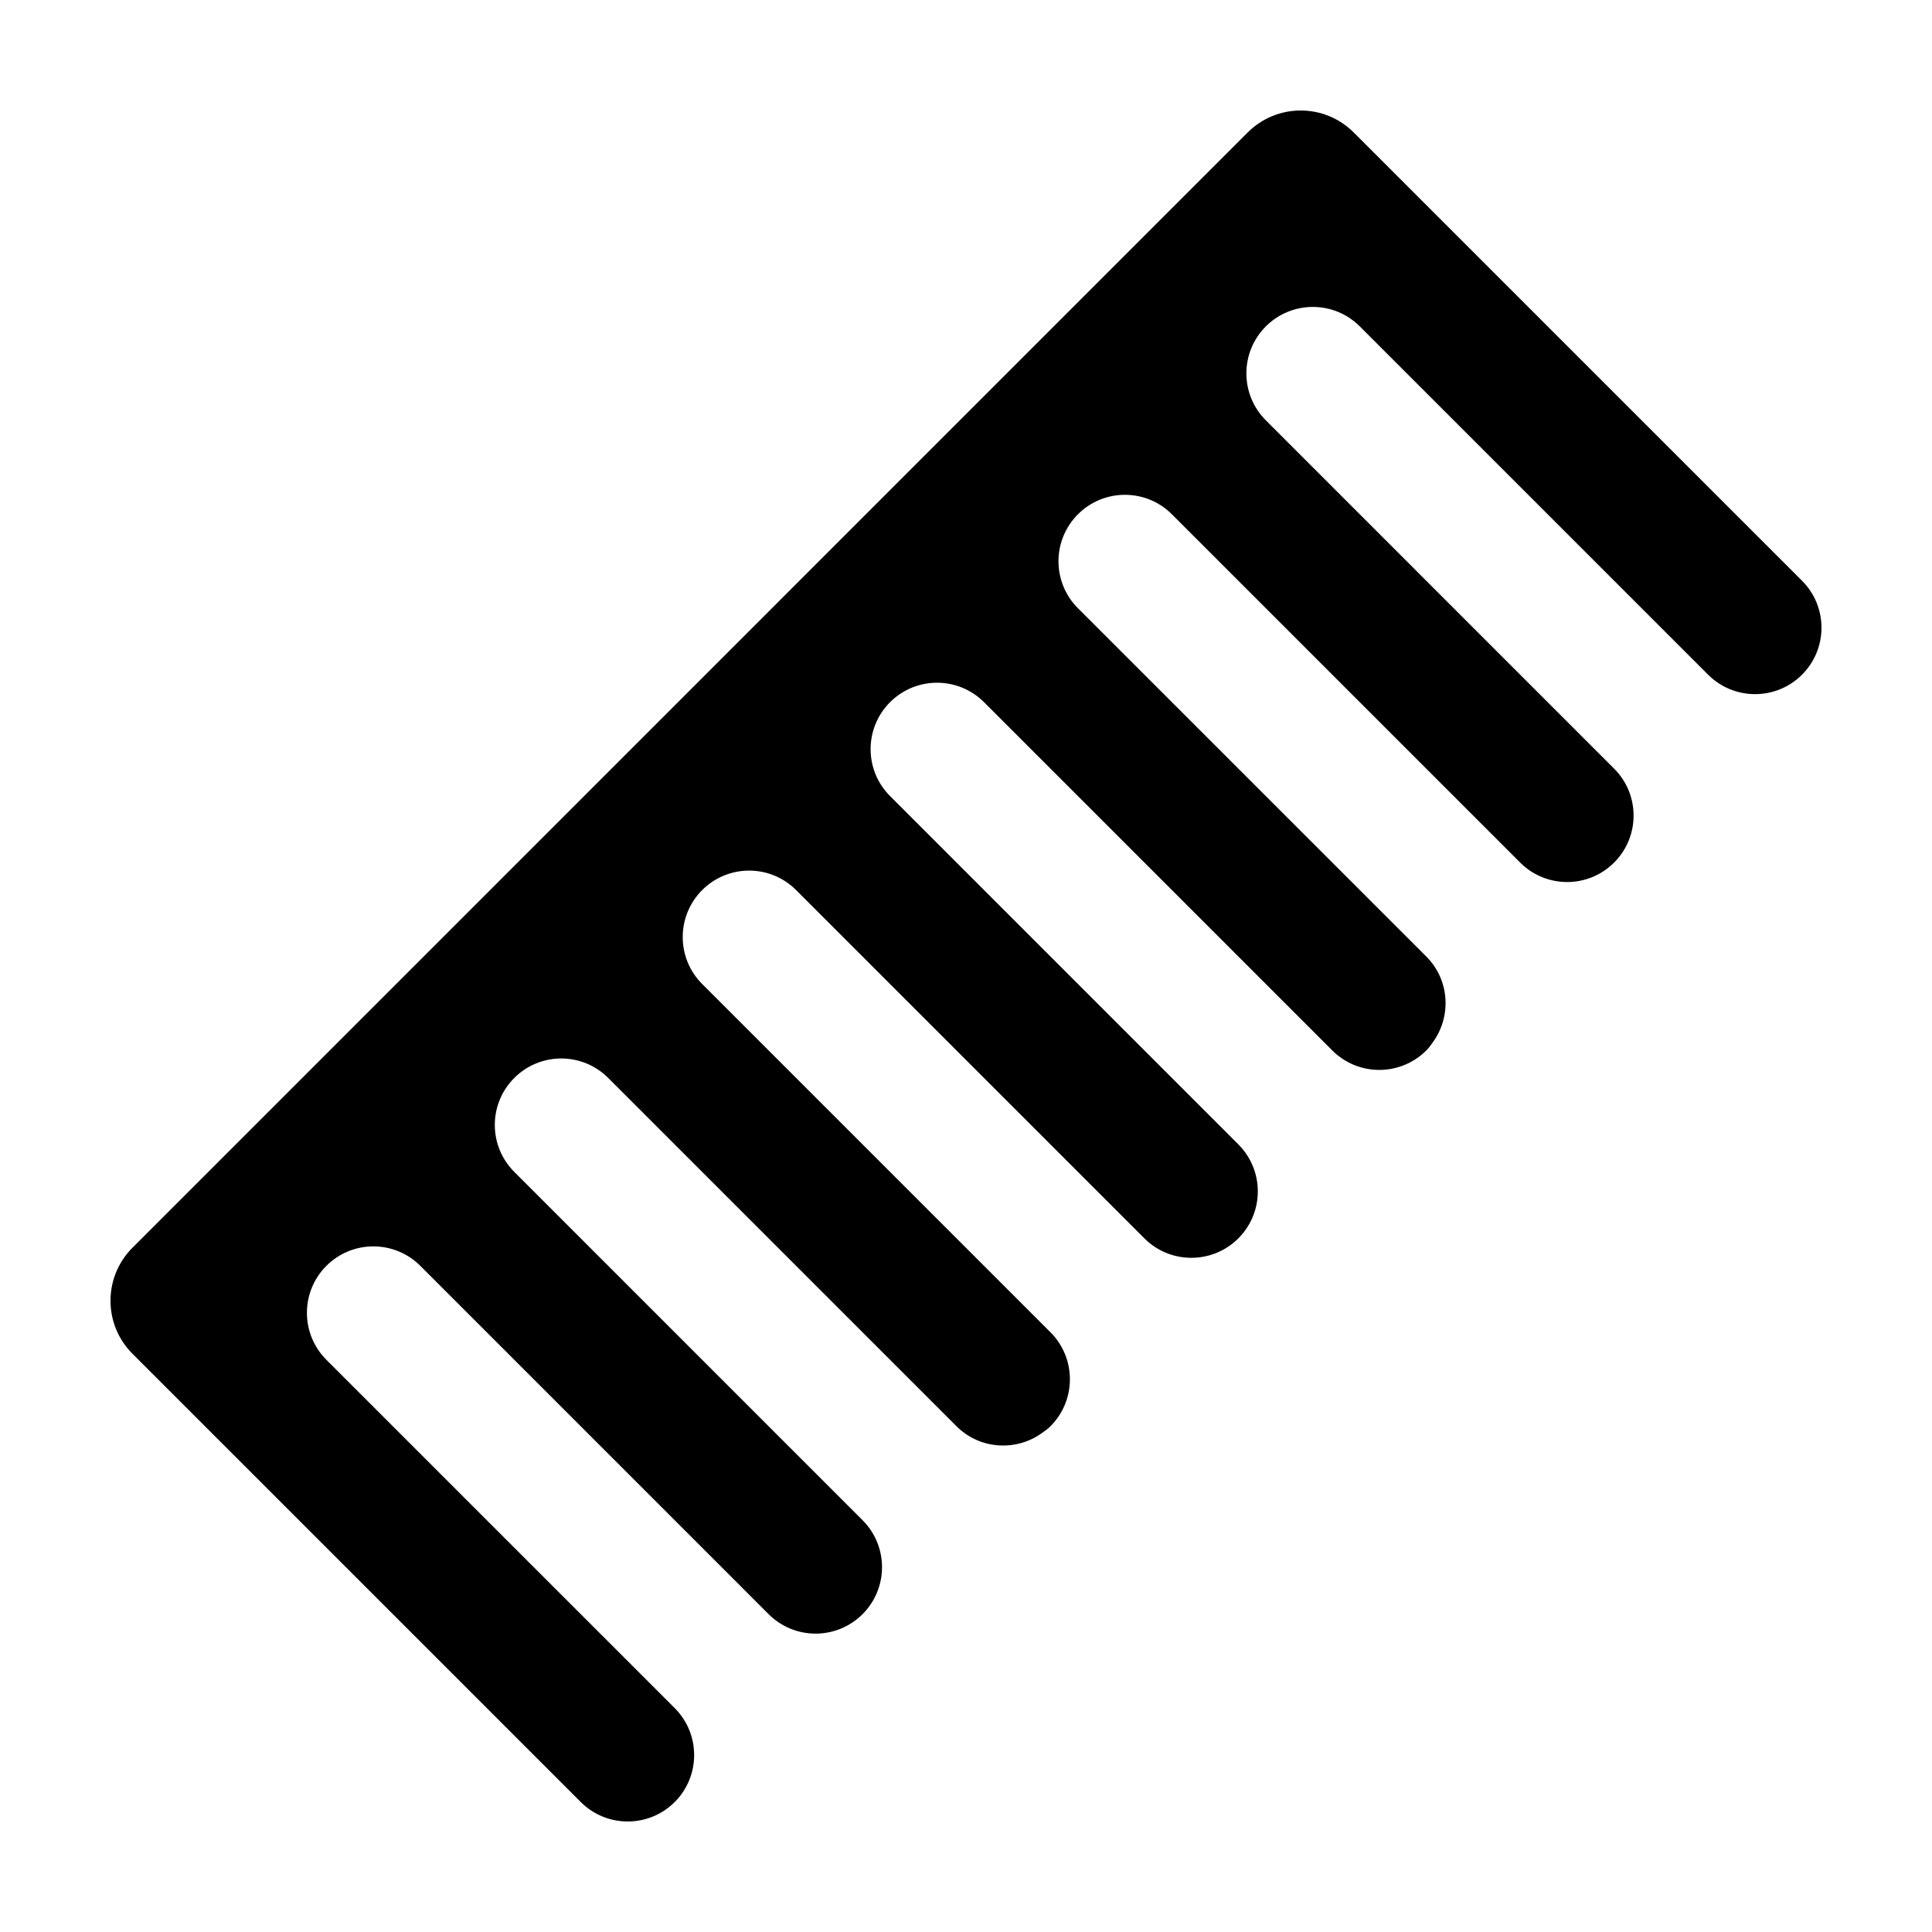 <?xml version="1.0" encoding="UTF-8"?>
<!-- Uploaded to: SVG Repo, www.svgrepo.com, Generator: SVG Repo Mixer Tools -->
<svg fill="#000000" width="800px" height="800px" version="1.1" viewBox="144 144 512 512" xmlns="http://www.w3.org/2000/svg">
 <path d="m502.75 179.11c-7.758-7.766-20.34-7.766-28.102 0l-101.5 101.5-194.04 194.05c-7.766 7.758-7.766 20.34 0 28.098l118.8 118.8c6.867 6.879 18.02 6.871 24.898 0 6.871-6.871 6.867-18.02 0-24.895l-4-4-88.312-88.305c-6.879-6.879-6.871-18.016 0-24.895 6.879-6.871 18.02-6.879 24.898 0l88.301 88.309 3.996 3.996c6.879 6.879 18.02 6.879 24.898 0 6.879-6.879 6.879-18.02 0-24.898l-3.996-3.996-88.301-88.309c-6.879-6.879-6.879-18.016 0-24.895 6.879-6.879 18.02-6.879 24.895 0l92.297 92.297c6.344 6.344 16.293 6.758 23.195 1.395 0.52-0.332 1.066-0.754 1.707-1.395 6.871-6.871 6.871-18.027 0-24.898l-92.301-92.301c-3.441-3.438-5.152-7.941-5.152-12.445 0-4.504 1.719-9.008 5.152-12.445 6.879-6.879 18.016-6.879 24.895 0l92.297 92.297c6.016 6.019 15.301 6.769 22.137 2.258 0.977-0.645 1.906-1.395 2.762-2.258 0.855-0.855 1.613-1.785 2.258-2.762 4.516-6.832 3.762-16.121-2.258-22.133l-3.988-3.996-88.305-88.309c-6.879-6.879-6.879-18.02 0-24.895 3.438-3.438 7.941-5.152 12.445-5.152s9.008 1.719 12.449 5.152l92.305 92.305c6.871 6.871 18.027 6.871 24.898 0 0.648-0.656 1.102-1.238 1.457-1.785 5.297-6.906 4.863-16.797-1.457-23.121l-3.988-3.988-88.32-88.305c-6.879-6.871-6.879-18.016 0-24.895 6.879-6.879 18.02-6.879 24.895 0l92.297 92.297c6.879 6.879 18.02 6.879 24.898 0 6.879-6.879 6.879-18.02 0-24.895l-3.996-3.992-88.301-88.309c-6.879-6.879-6.871-18.02 0-24.898 6.879-6.871 18.016-6.879 24.895 0l88.309 88.309 4 3.996c6.871 6.871 18.02 6.871 24.887 0 6.879-6.879 6.883-18.027 0.004-24.895l-3.996-3.996z"/>
</svg>